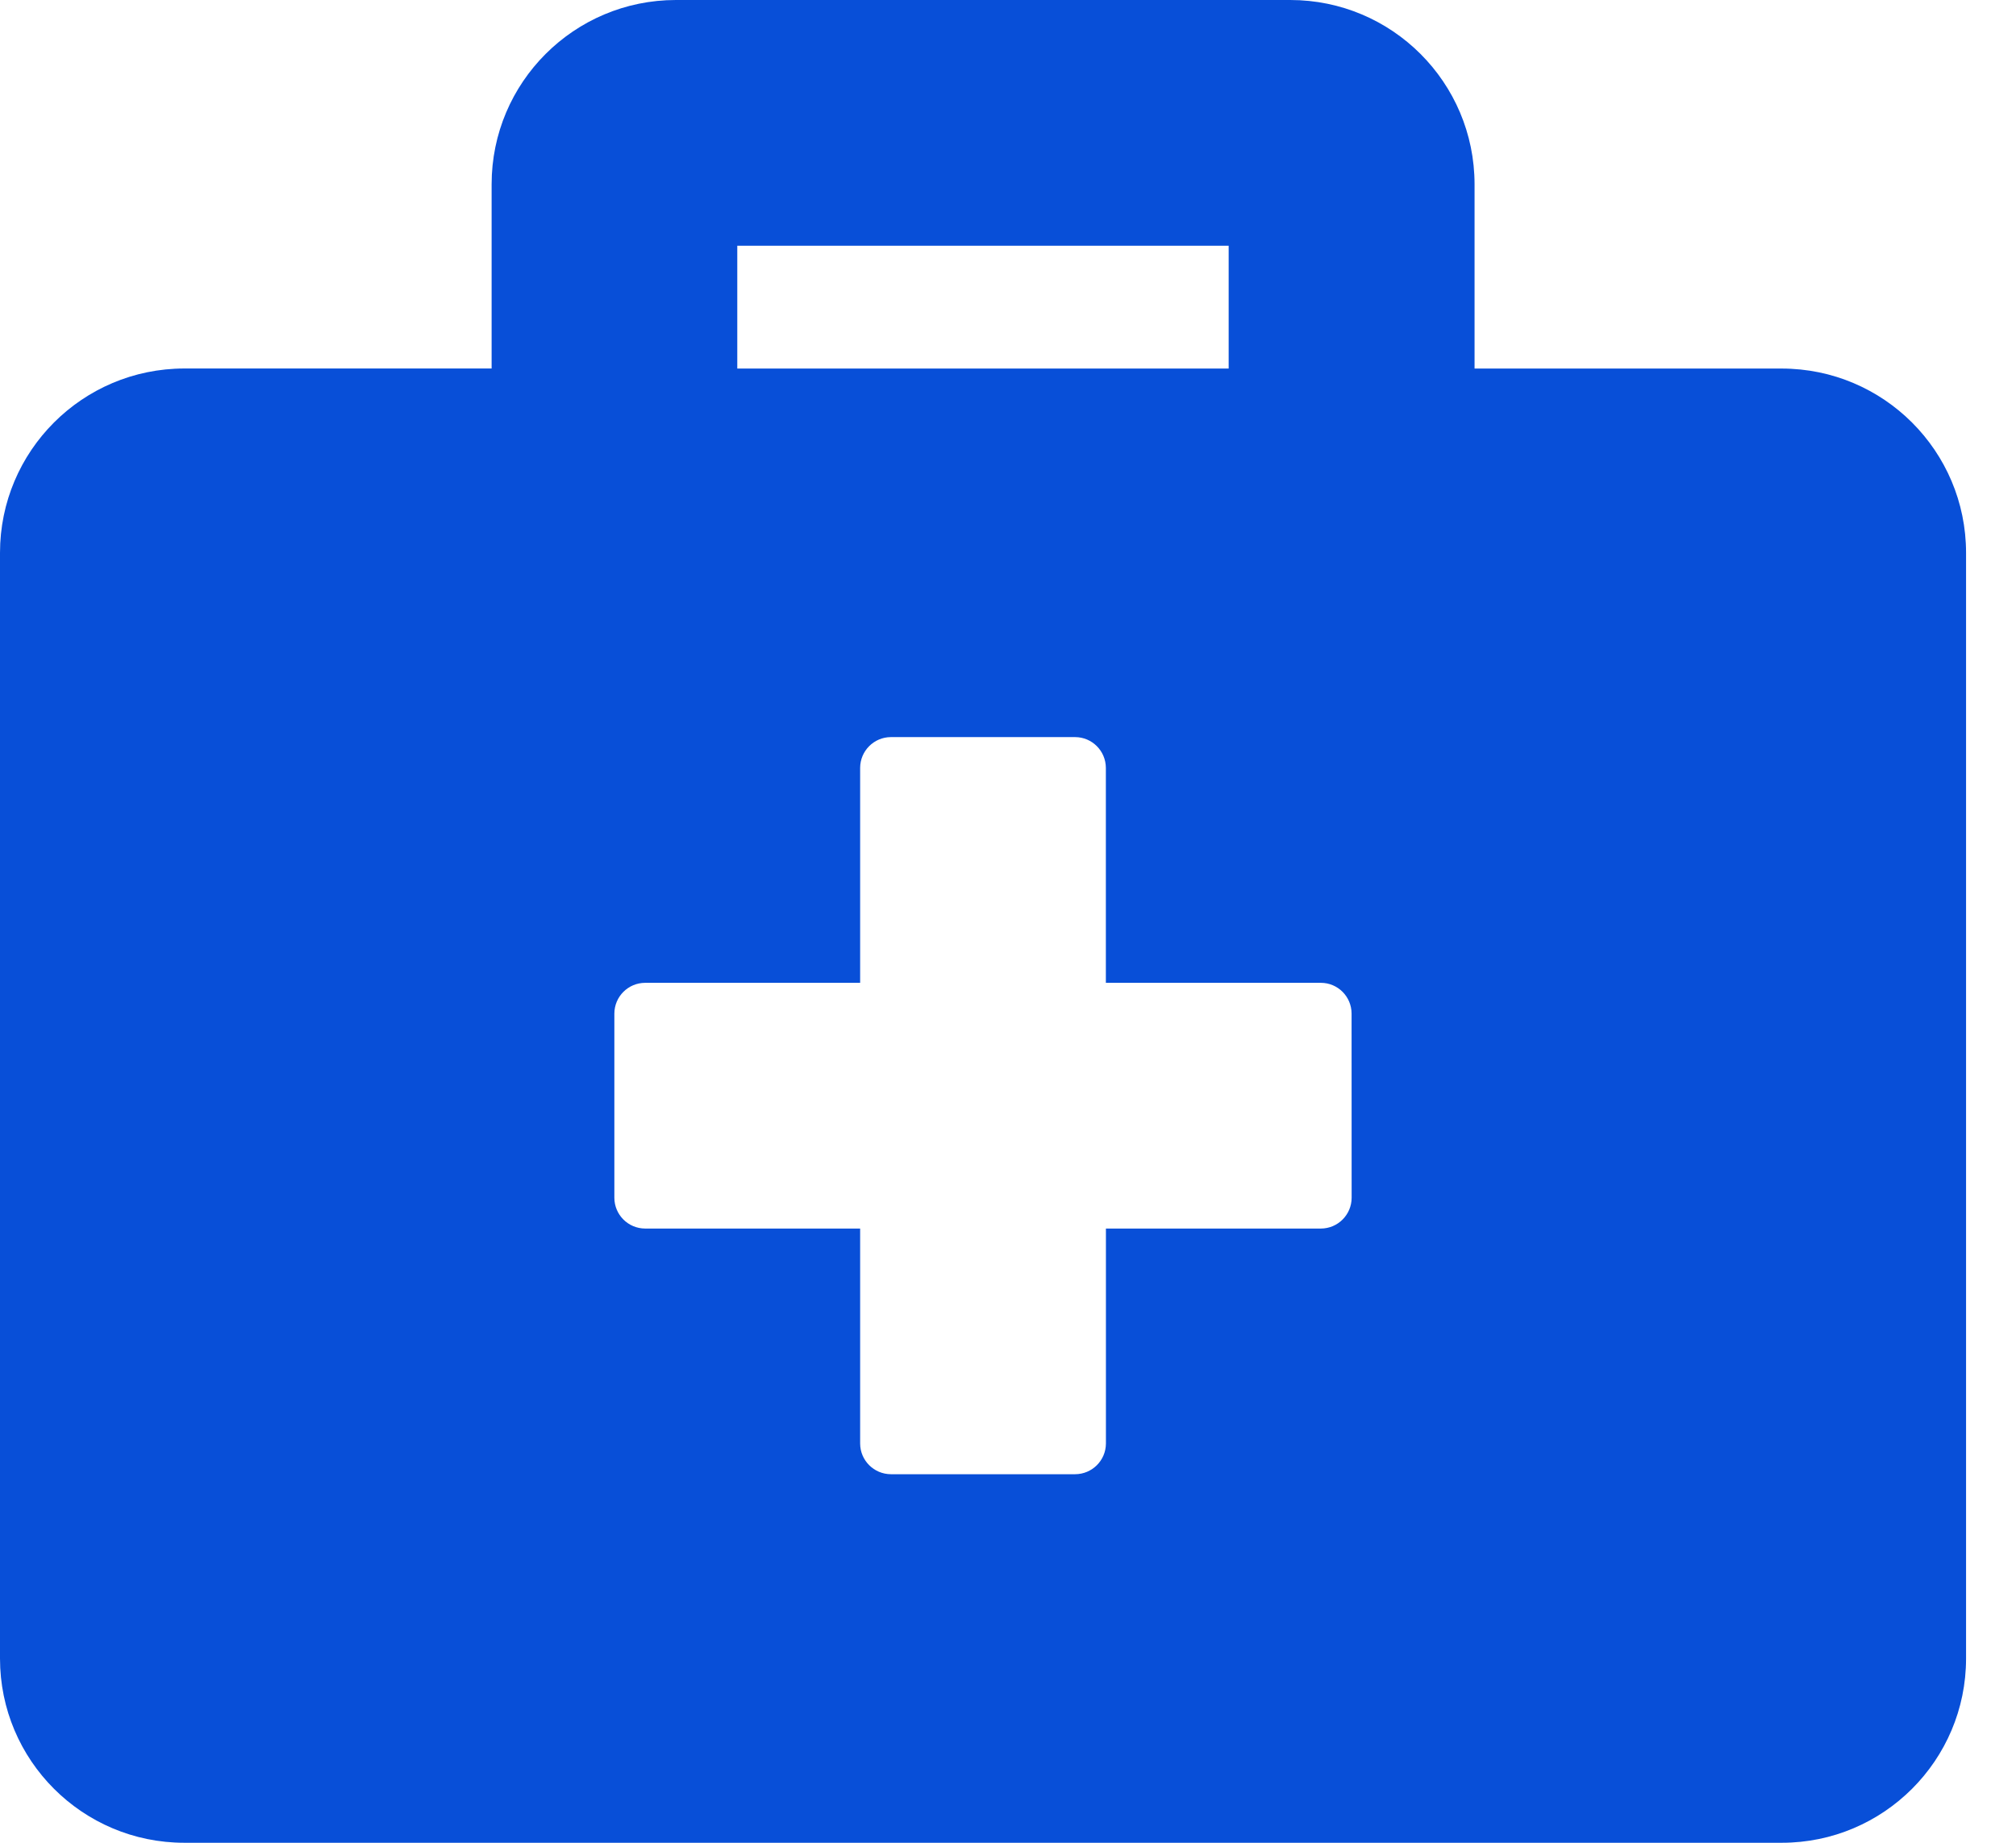 <svg width="35" height="32" viewBox="0 0 35 32" fill="none" xmlns="http://www.w3.org/2000/svg">
<path d="M30.933 6.4H25.6V3.2C25.599 1.433 24.167 0 22.4 0L11.735 2.38419e-07C9.968 0 8.535 1.433 8.535 3.2L8.535 6.399H3.2C1.432 6.4 -4.13472e-07 7.833 2.06736e-07 9.6L0 28.8C0 30.567 1.433 32 3.2 32H30.933C32.7 32 34.133 30.567 34.133 28.8L34.133 9.6C34.133 7.833 32.7 6.401 30.933 6.4ZM12.8 4.267H21.331V6.4H12.8V4.267ZM23.466 20.8C23.465 21.094 23.227 21.333 22.933 21.334H19.2V25.067C19.199 25.361 18.96 25.599 18.666 25.6H15.467C15.173 25.599 14.934 25.361 14.933 25.067L14.933 21.334H11.2C10.905 21.333 10.667 21.094 10.666 20.8V17.601C10.667 17.306 10.905 17.068 11.2 17.067H14.933V13.334C14.934 13.04 15.172 12.801 15.466 12.8L18.666 12.8C18.96 12.801 19.198 13.04 19.199 13.334L19.199 17.067H22.932C23.226 17.067 23.464 17.306 23.465 17.6L23.466 20.8Z" fill="#084FD8"/>
</svg>
